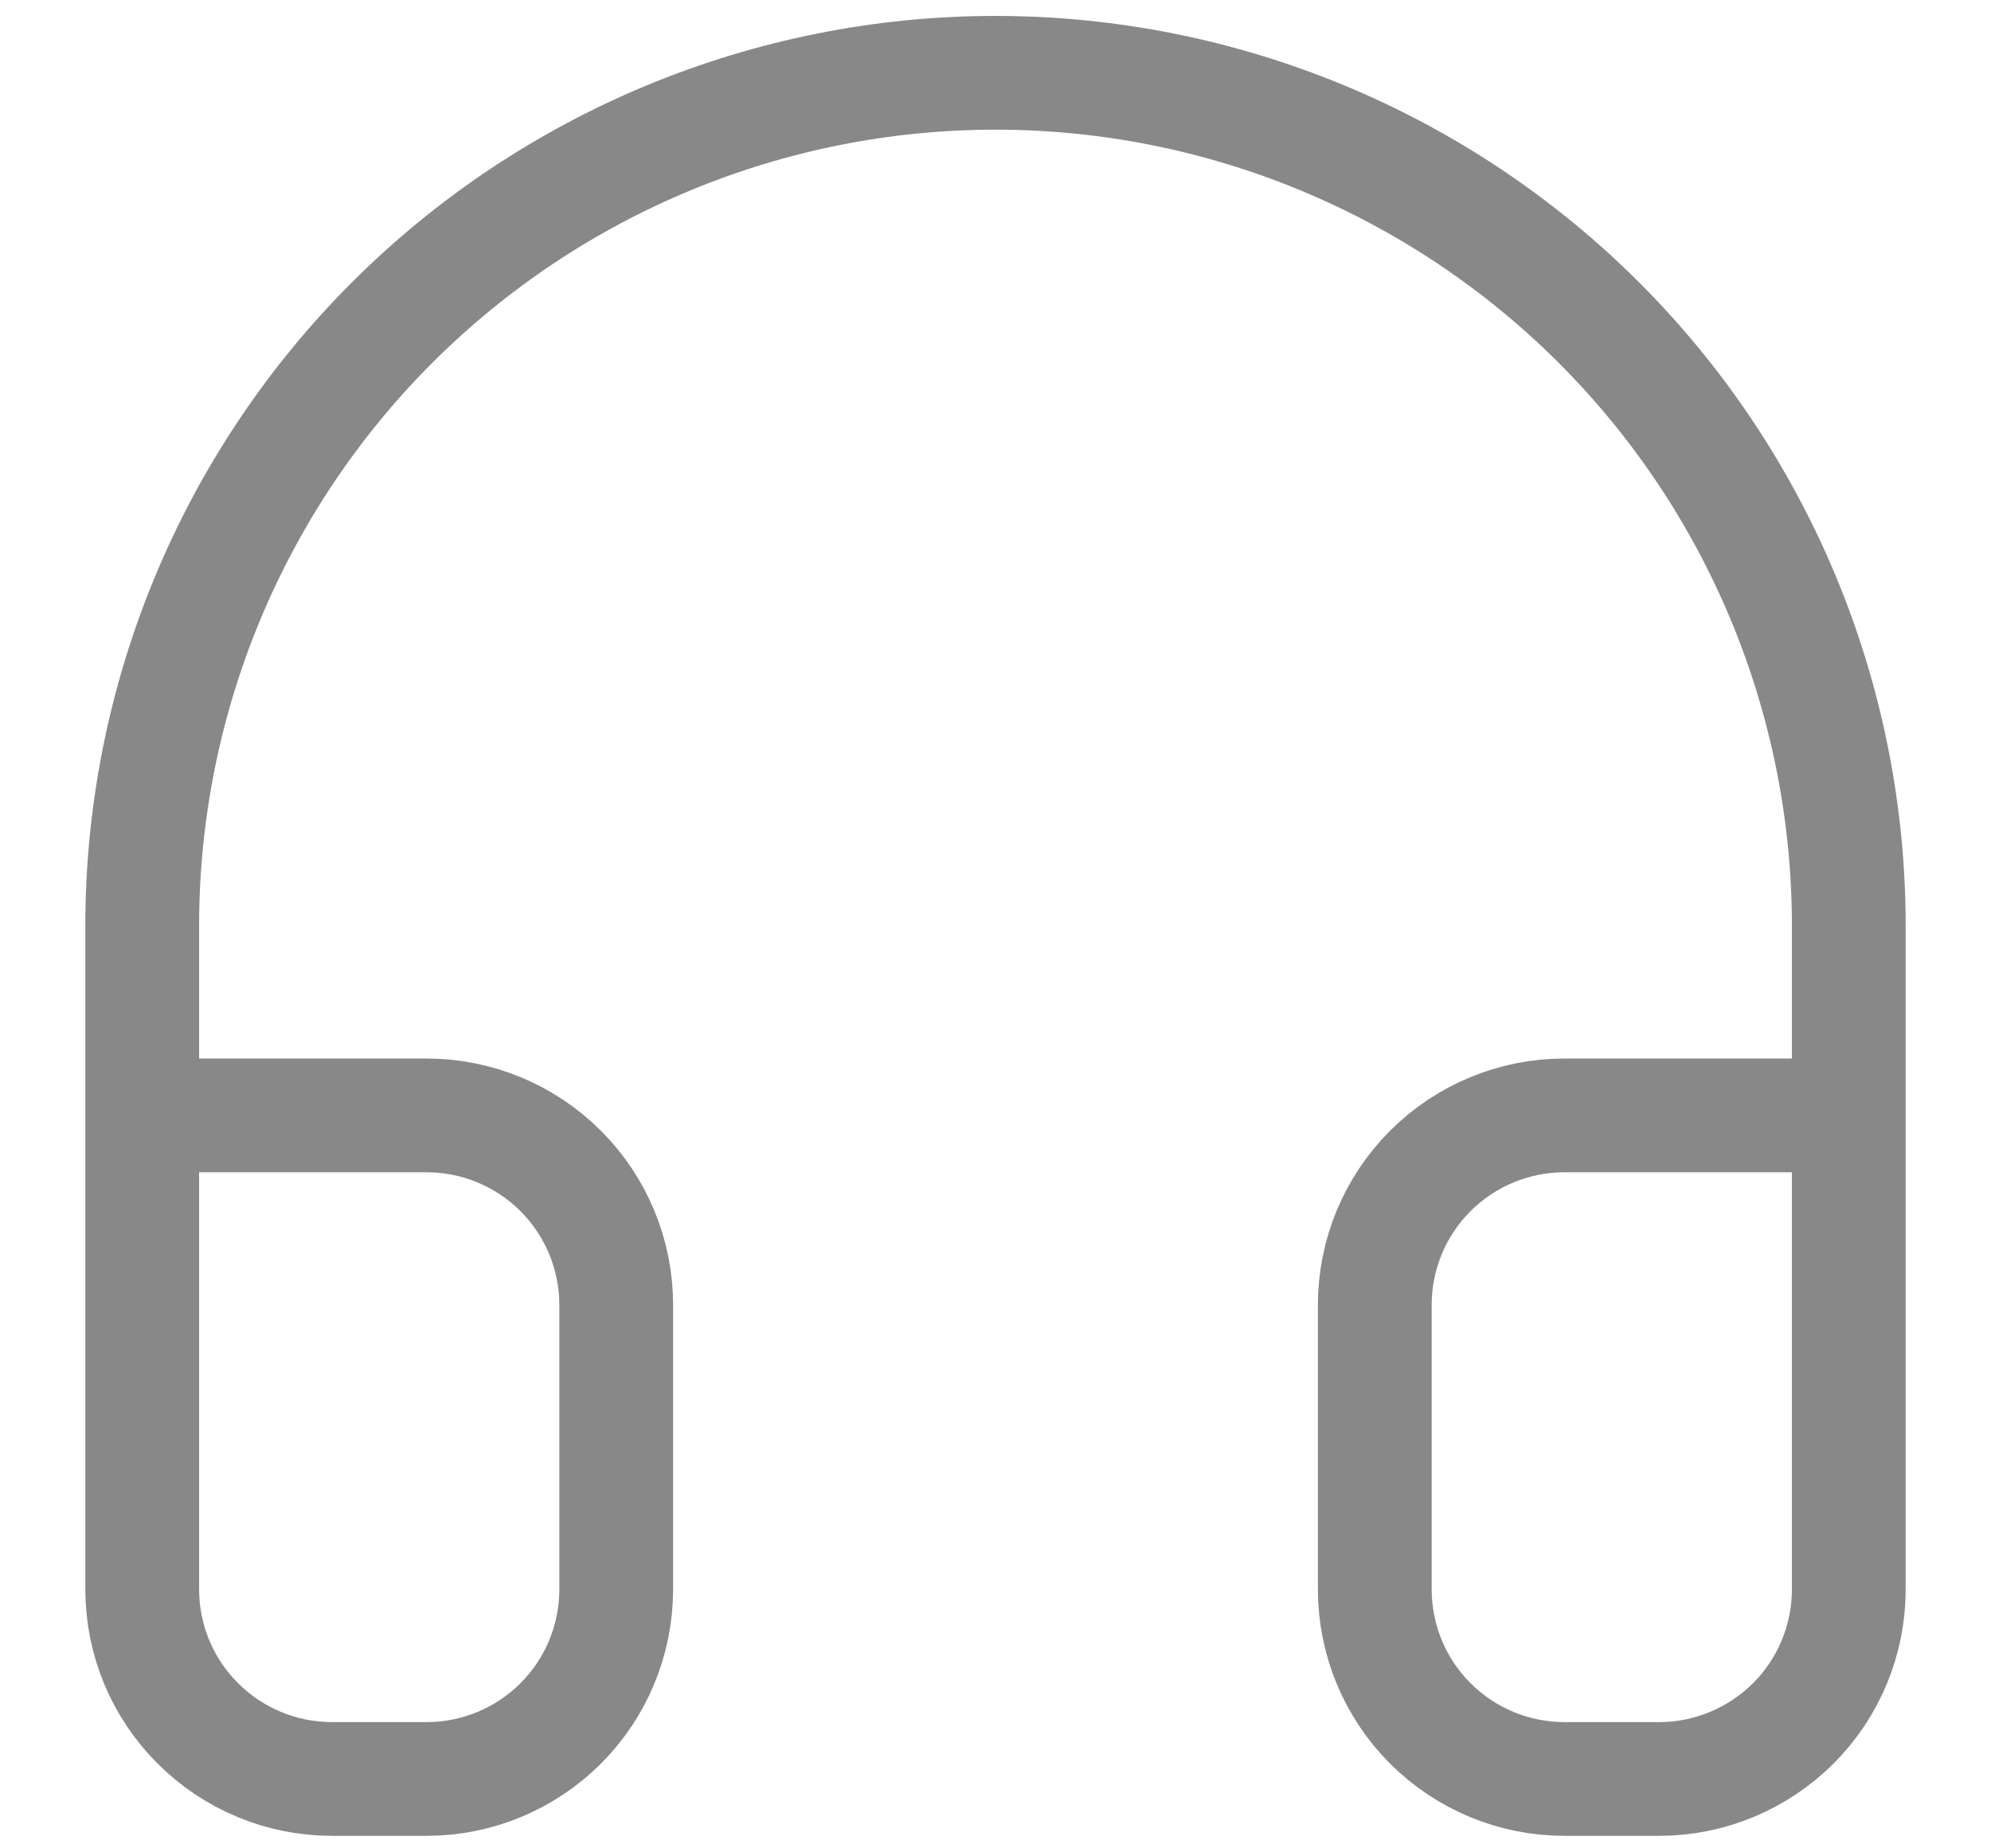 <svg width="14" height="13" viewBox="0 0 14 13" fill="none" xmlns="http://www.w3.org/2000/svg">
<path d="M1 10.512V6.512C1 4.92 1.632 3.394 2.757 2.269C3.883 1.144 5.409 0.512 7 0.512C8.591 0.512 10.117 1.144 11.243 2.269C12.368 3.394 13 4.92 13 6.512V10.512M13 11.178C13 11.532 12.86 11.871 12.61 12.121C12.359 12.371 12.02 12.512 11.667 12.512H11C10.646 12.512 10.307 12.371 10.057 12.121C9.807 11.871 9.667 11.532 9.667 11.178V9.178C9.667 8.825 9.807 8.486 10.057 8.236C10.307 7.986 10.646 7.845 11 7.845H13V11.178ZM1 11.178C1 11.532 1.14 11.871 1.391 12.121C1.641 12.371 1.98 12.512 2.333 12.512H3C3.354 12.512 3.693 12.371 3.943 12.121C4.193 11.871 4.333 11.532 4.333 11.178V9.178C4.333 8.825 4.193 8.486 3.943 8.236C3.693 7.986 3.354 7.845 3 7.845H1V11.178Z" stroke="#888888" stroke-width="0.8" stroke-linecap="round" stroke-linejoin="round"/>
</svg>
